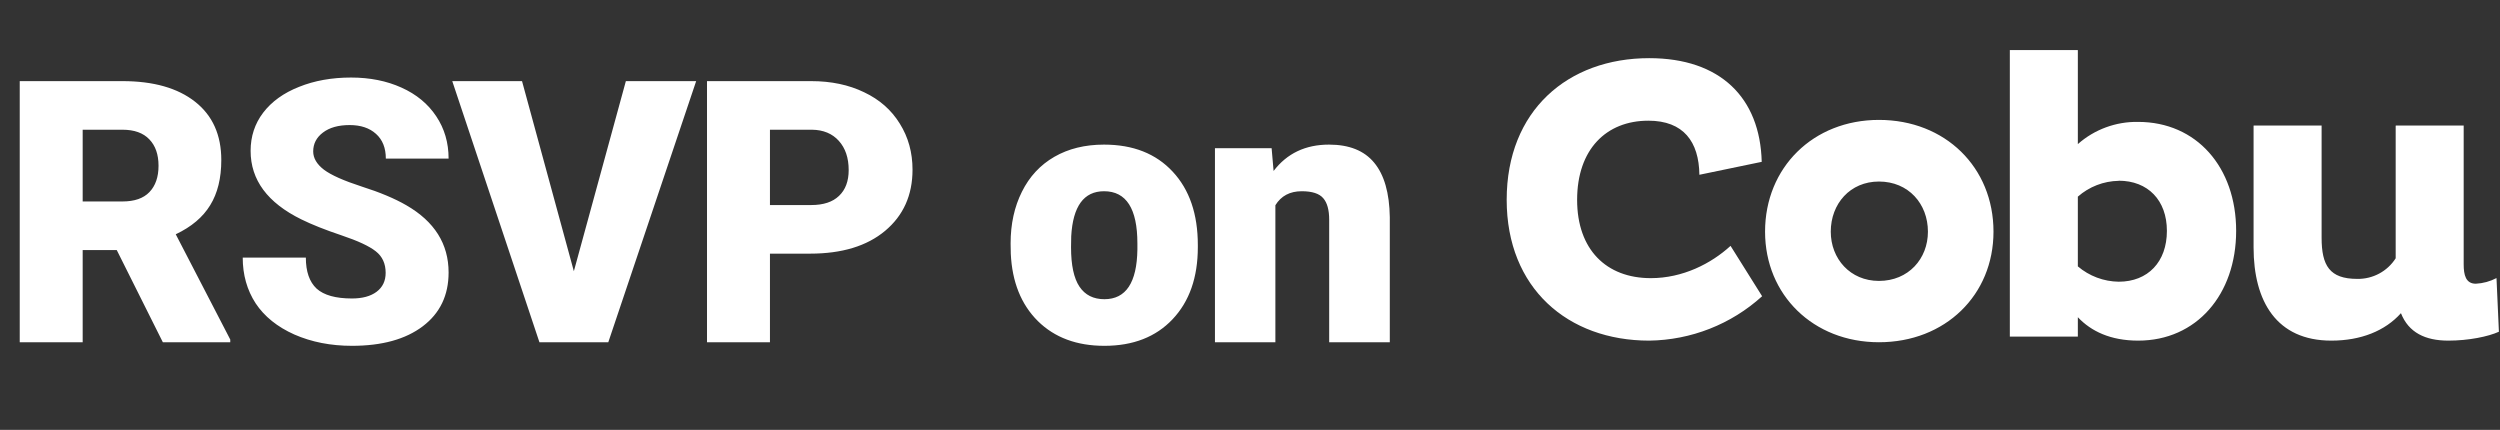 <svg width="599" height="103" viewBox="0 0 599 103" fill="none" xmlns="http://www.w3.org/2000/svg">
<rect x="0" y="0" width="599" height="103" fill="#333333" stroke="none"/>
<path fill-rule="evenodd" clip-rule="evenodd" d="M497.851 76.004C501.048 79.388 505.706 81.614 512.305 81.614C526.264 81.614 535.781 70.597 535.781 55.317C535.781 40.037 526.264 29.209 512.305 29.209C506.987 29.11 501.827 31.009 497.851 34.528V12.057C497.851 12.041 497.844 12.025 497.832 12.015C497.82 12.004 497.803 11.998 497.787 12H481.556V80.647H497.851V76.004ZM497.85 47.12C500.558 44.733 504.032 43.387 507.647 43.326V43.3C514.627 43.3 519.189 47.968 519.189 55.317C519.189 62.761 514.627 67.498 507.647 67.498C504.052 67.448 500.587 66.149 497.85 63.824V47.12ZM395.143 81.614C405.165 81.487 414.793 77.702 422.205 70.976L414.641 58.909C409.984 63.166 403.195 66.644 395.53 66.644C384.857 66.644 377.878 59.782 377.878 47.892C377.878 35.78 384.864 28.918 394.946 28.918C403.366 28.918 407.072 33.946 407.173 41.877L422.109 38.778C421.722 23.422 412.211 13.935 395.143 13.935C375.644 13.935 361 26.502 361 47.873C361 69.041 375.644 81.614 395.143 81.614ZM450.193 28.729C466.1 28.729 477.641 40.113 477.641 55.507C477.641 70.686 466.1 82 450.193 82C434.476 82 422.909 70.686 422.909 55.507C422.909 40.132 434.451 28.729 450.193 28.729ZM450.193 67.308C457.274 67.308 461.931 61.989 461.931 55.513C461.931 48.841 457.274 43.496 450.193 43.496C443.302 43.496 438.651 48.809 438.651 55.513C438.651 61.989 443.302 67.308 450.193 67.308ZM590.298 63.337V30.082H574.061C574.03 30.082 574.004 30.108 574.004 30.139V61.888C572.006 65.022 568.515 66.891 564.791 66.821C558.16 66.821 556.257 63.627 556.257 56.955V30.082H540.02C540.004 30.08 539.987 30.085 539.975 30.096C539.963 30.107 539.956 30.123 539.956 30.139V59.276C539.956 72.235 545.489 81.614 558.579 81.614C565.66 81.614 571.46 79.293 575.267 75.037C577.094 79.679 581.085 81.614 586.612 81.614C591.466 81.614 596.199 80.647 598.737 79.483L598.16 66.625C596.629 67.43 594.939 67.892 593.211 67.979C590.787 67.979 590.298 65.866 590.298 63.337Z" fill="white"/>
<path d="M27.973 59.914H19.809V82H4.727V19.438H29.348C36.767 19.438 42.568 21.085 46.75 24.379C50.932 27.673 53.023 32.328 53.023 38.344C53.023 42.698 52.135 46.307 50.359 49.172C48.612 52.036 45.862 54.357 42.109 56.133L55.172 81.356V82H39.016L27.973 59.914ZM19.809 48.27H29.348C32.212 48.27 34.361 47.525 35.793 46.035C37.254 44.517 37.984 42.411 37.984 39.719C37.984 37.026 37.254 34.921 35.793 33.402C34.332 31.855 32.184 31.082 29.348 31.082H19.809V48.27ZM92.402 65.371C92.402 63.165 91.615 61.447 90.039 60.215C88.492 58.983 85.757 57.708 81.832 56.391C77.908 55.073 74.699 53.798 72.207 52.566C64.1 48.585 60.047 43.113 60.047 36.152C60.047 32.686 61.05 29.635 63.055 27C65.088 24.336 67.953 22.273 71.648 20.812C75.344 19.323 79.497 18.578 84.109 18.578C88.607 18.578 92.632 19.38 96.184 20.984C99.764 22.588 102.543 24.88 104.52 27.859C106.496 30.81 107.484 34.19 107.484 38H92.445C92.445 35.45 91.658 33.474 90.082 32.07C88.535 30.667 86.43 29.965 83.766 29.965C81.073 29.965 78.939 30.566 77.363 31.77C75.816 32.944 75.043 34.448 75.043 36.281C75.043 37.885 75.902 39.346 77.621 40.664C79.34 41.953 82.362 43.3 86.688 44.703C91.013 46.078 94.565 47.568 97.344 49.172C104.104 53.068 107.484 58.439 107.484 65.285C107.484 70.757 105.422 75.053 101.297 78.176C97.172 81.298 91.514 82.859 84.324 82.859C79.254 82.859 74.656 81.957 70.531 80.152C66.435 78.319 63.341 75.827 61.25 72.676C59.188 69.496 58.156 65.844 58.156 61.719H73.281C73.281 65.07 74.141 67.548 75.859 69.152C77.607 70.728 80.428 71.516 84.324 71.516C86.816 71.516 88.779 70.986 90.211 69.926C91.672 68.837 92.402 67.319 92.402 65.371ZM137.496 64.984L149.957 19.438H166.801L145.746 82H129.246L108.363 19.438H125.078L137.496 64.984ZM184.48 60.773V82H169.398V19.438H194.363C199.147 19.438 203.372 20.326 207.039 22.102C210.734 23.849 213.585 26.355 215.59 29.621C217.624 32.858 218.641 36.539 218.641 40.664C218.641 46.766 216.449 51.65 212.066 55.316C207.712 58.954 201.725 60.773 194.105 60.773H184.48ZM184.48 49.129H194.363C197.285 49.129 199.505 48.398 201.023 46.938C202.57 45.477 203.344 43.414 203.344 40.75C203.344 37.828 202.556 35.493 200.98 33.746C199.405 31.999 197.257 31.111 194.535 31.082H184.48V49.129ZM242.141 58.324C242.141 53.684 243.043 49.559 244.848 45.949C246.652 42.311 249.245 39.518 252.625 37.57C256.005 35.622 259.973 34.648 264.527 34.648C271.488 34.648 276.974 36.811 280.984 41.137C284.995 45.434 287 51.292 287 58.711V59.227C287 66.474 284.98 72.232 280.941 76.5C276.931 80.74 271.488 82.859 264.613 82.859C257.996 82.859 252.682 80.883 248.672 76.93C244.661 72.948 242.499 67.562 242.184 60.773L242.141 58.324ZM256.621 59.227C256.621 63.523 257.294 66.674 258.641 68.68C259.987 70.685 261.978 71.688 264.613 71.688C269.77 71.688 272.405 67.72 272.52 59.785V58.324C272.52 49.988 269.855 45.82 264.527 45.82C259.686 45.82 257.065 49.415 256.664 56.605L256.621 59.227ZM304.68 35.508L305.152 40.965C308.361 36.754 312.786 34.648 318.43 34.648C323.271 34.648 326.88 36.095 329.258 38.988C331.664 41.882 332.91 46.236 332.996 52.051V82H318.473V52.652C318.473 50.303 318 48.585 317.055 47.496C316.109 46.379 314.391 45.82 311.898 45.82C309.062 45.82 306.957 46.938 305.582 49.172V82H291.102V35.508H304.68Z" fill="white"/>
</svg>
